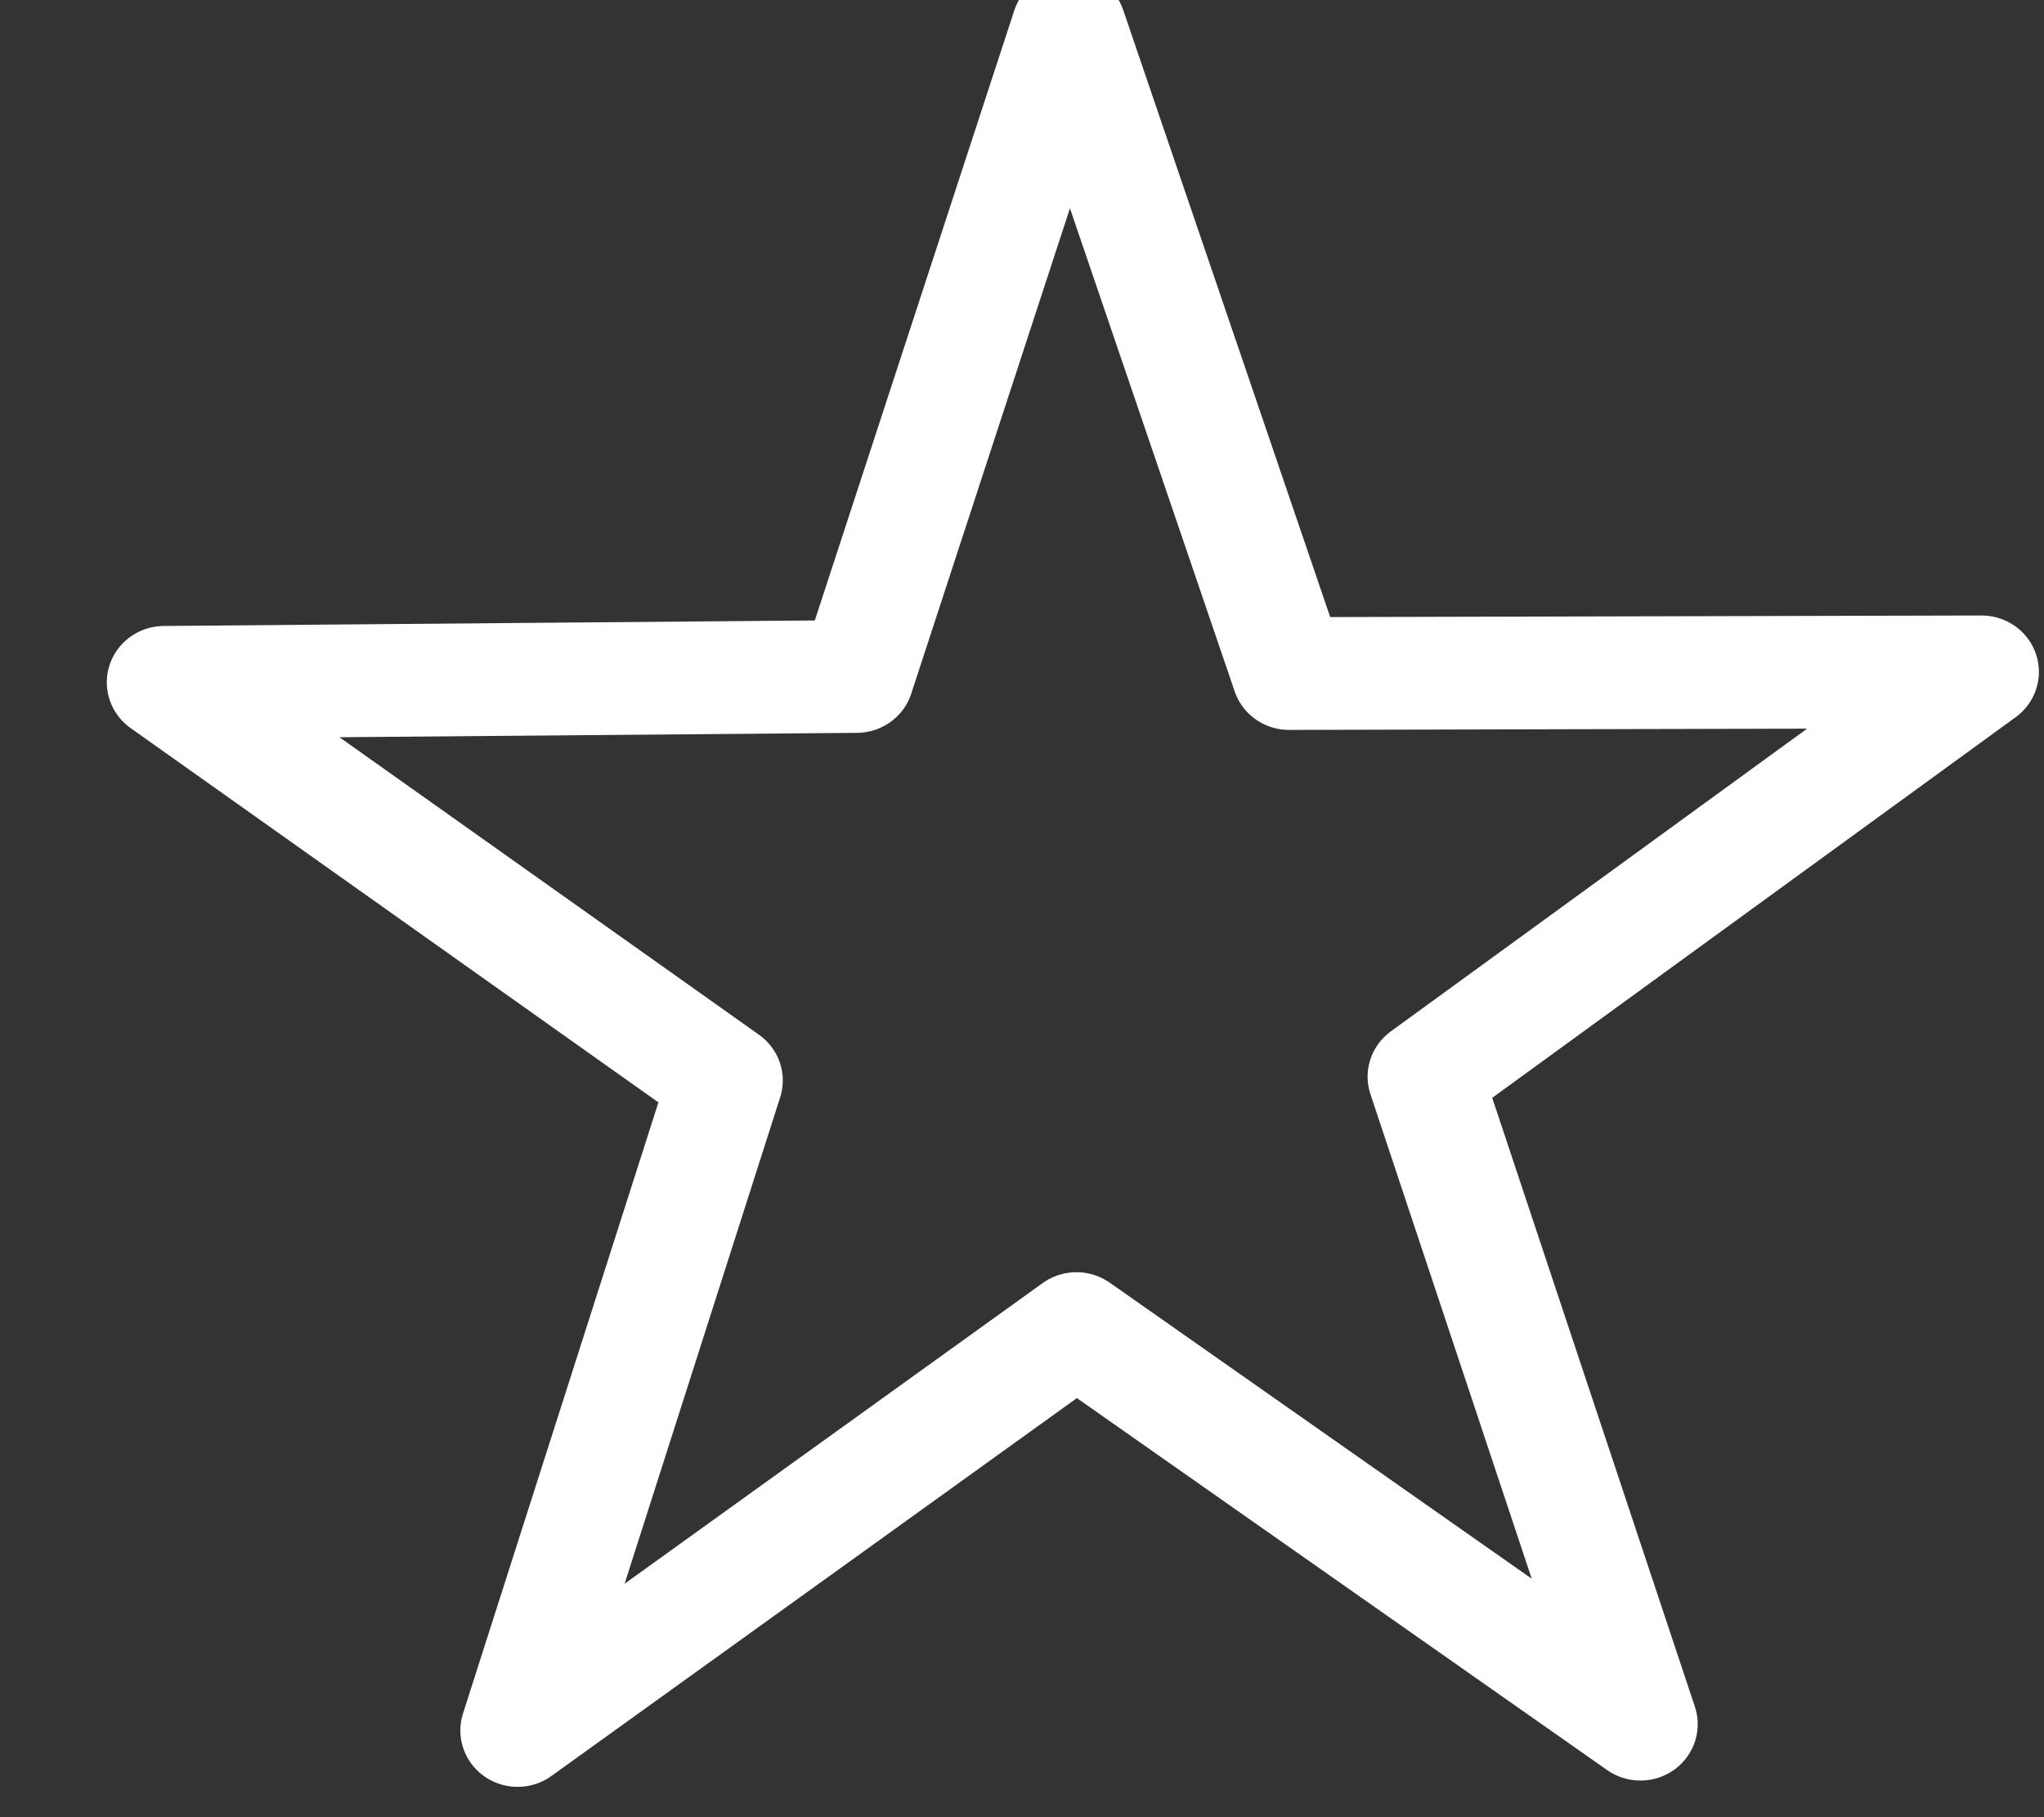 <?xml version="1.0" encoding="UTF-8" standalone="no"?>
<svg
   xmlns:dc="http://purl.org/dc/elements/1.1/"
   xmlns:cc="http://creativecommons.org/ns#"
   xmlns:rdf="http://www.w3.org/1999/02/22-rdf-syntax-ns#"
   xmlns:svg="http://www.w3.org/2000/svg"
   xmlns="http://www.w3.org/2000/svg"
   xmlns:sodipodi="http://sodipodi.sourceforge.net/DTD/sodipodi-0.dtd"
   xmlns:inkscape="http://www.inkscape.org/namespaces/inkscape"
   width="18"
   height="16"
   viewBox="0 0 18 16"
   version="1.1"
   id="svg5"
   sodipodi:docname="non-starred-white.svg"
   inkscape:version="0.92.3 (unknown)">
  <rect x="0" y="0" width="18" height="16" fill="#333333" stroke="none"/>
  <defs
     id="defs9" />
  <sodipodi:namedview
     pagecolor="#ffffff"
     bordercolor="#666666"
     borderopacity="1"
     objecttolerance="10"
     gridtolerance="10"
     guidetolerance="10"
     inkscape:pageopacity="0"
     inkscape:pageshadow="2"
     inkscape:window-width="1920"
     inkscape:window-height="1026"
     id="namedview7"
     showgrid="false"
     inkscape:zoom="15.733333"
     inkscape:cx="8.5"
     inkscape:cy="7.5"
     inkscape:window-x="0"
     inkscape:window-y="27"
     inkscape:window-maximized="1"
     inkscape:current-layer="svg5" />
  <g
     id="surface2"
     transform="translate(0,-1)">
    <path
       style="fill:none;stroke:#ffffff;stroke-width:0.269;stroke-linecap:round;stroke-linejoin:round;stroke-miterlimit:4;stroke-opacity:1"
       d="m 107,143.497 1.626,-0.014 0.498,-1.548 0.517,1.541 1.626,-0.004 -1.307,0.966 0.506,1.545 -1.324,-0.944 -1.312,0.959 0.488,-1.551 z m 0,0"
       transform="matrix(3.751,0,0,3.69,-399.912,-522.496)"
       id="path2"
       inkscape:connector-curvature="0" />
  </g>
</svg>
